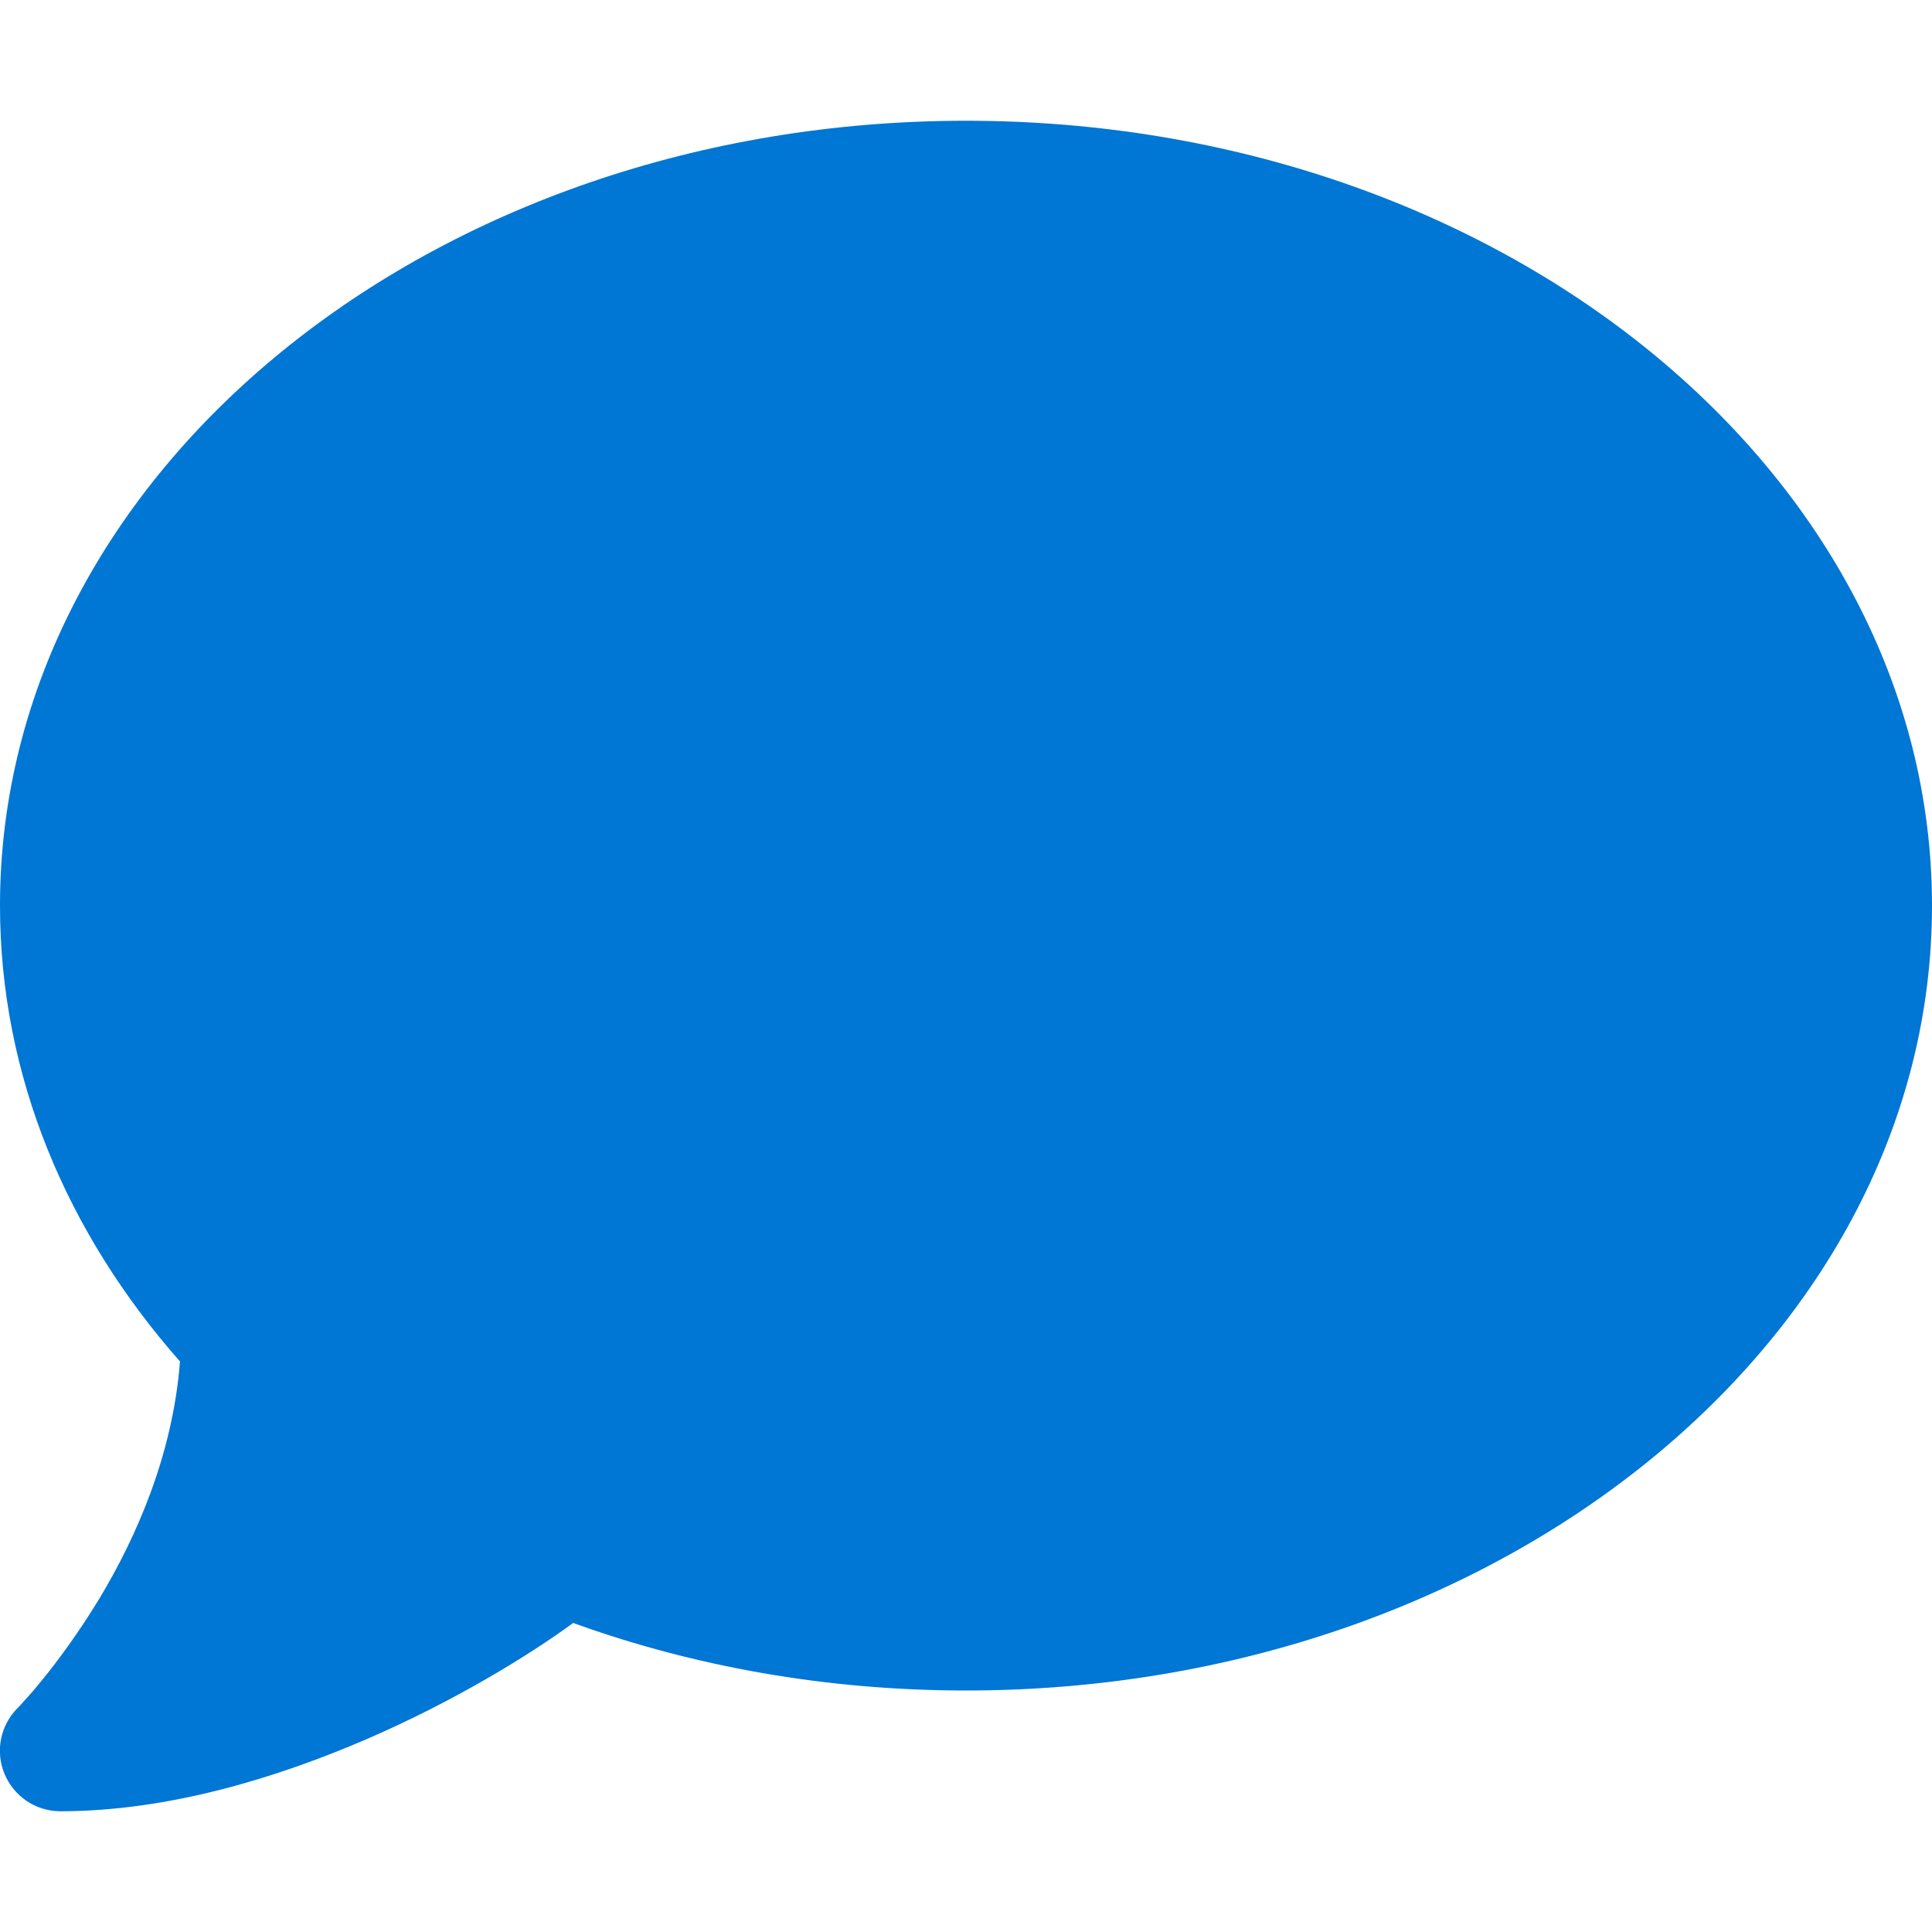 <svg xmlns="http://www.w3.org/2000/svg" viewBox="0 0 512 512"><!--!Font Awesome Free 6.6.0 by @fontawesome - https://fontawesome.com License - https://fontawesome.com/license/free Copyright 2024 Fonticons, Inc.--><path fill="#0076d5" d="M512 240c0 114.9-114.6 208-256 208-37.1 0-72.3-6.4-104.1-17.9-11.9 8.7-31.3 20.6-54.3 30.6C73.6 471.1 44.7 480 16 480c-6.5 0-12.3-3.9-14.8-9.9s-1.1-12.8 3.4-17.4l.3-.3c.3-.3.7-.7 1.3-1.4 1.1-1.2 2.8-3.1 4.9-5.7 4.1-5 9.6-12.4 15.2-21.6 10-16.6 19.5-38.4 21.4-62.9C17.7 326.8 0 285.1 0 240 0 125.1 114.6 32 256 32s256 93.1 256 208z"/></svg>